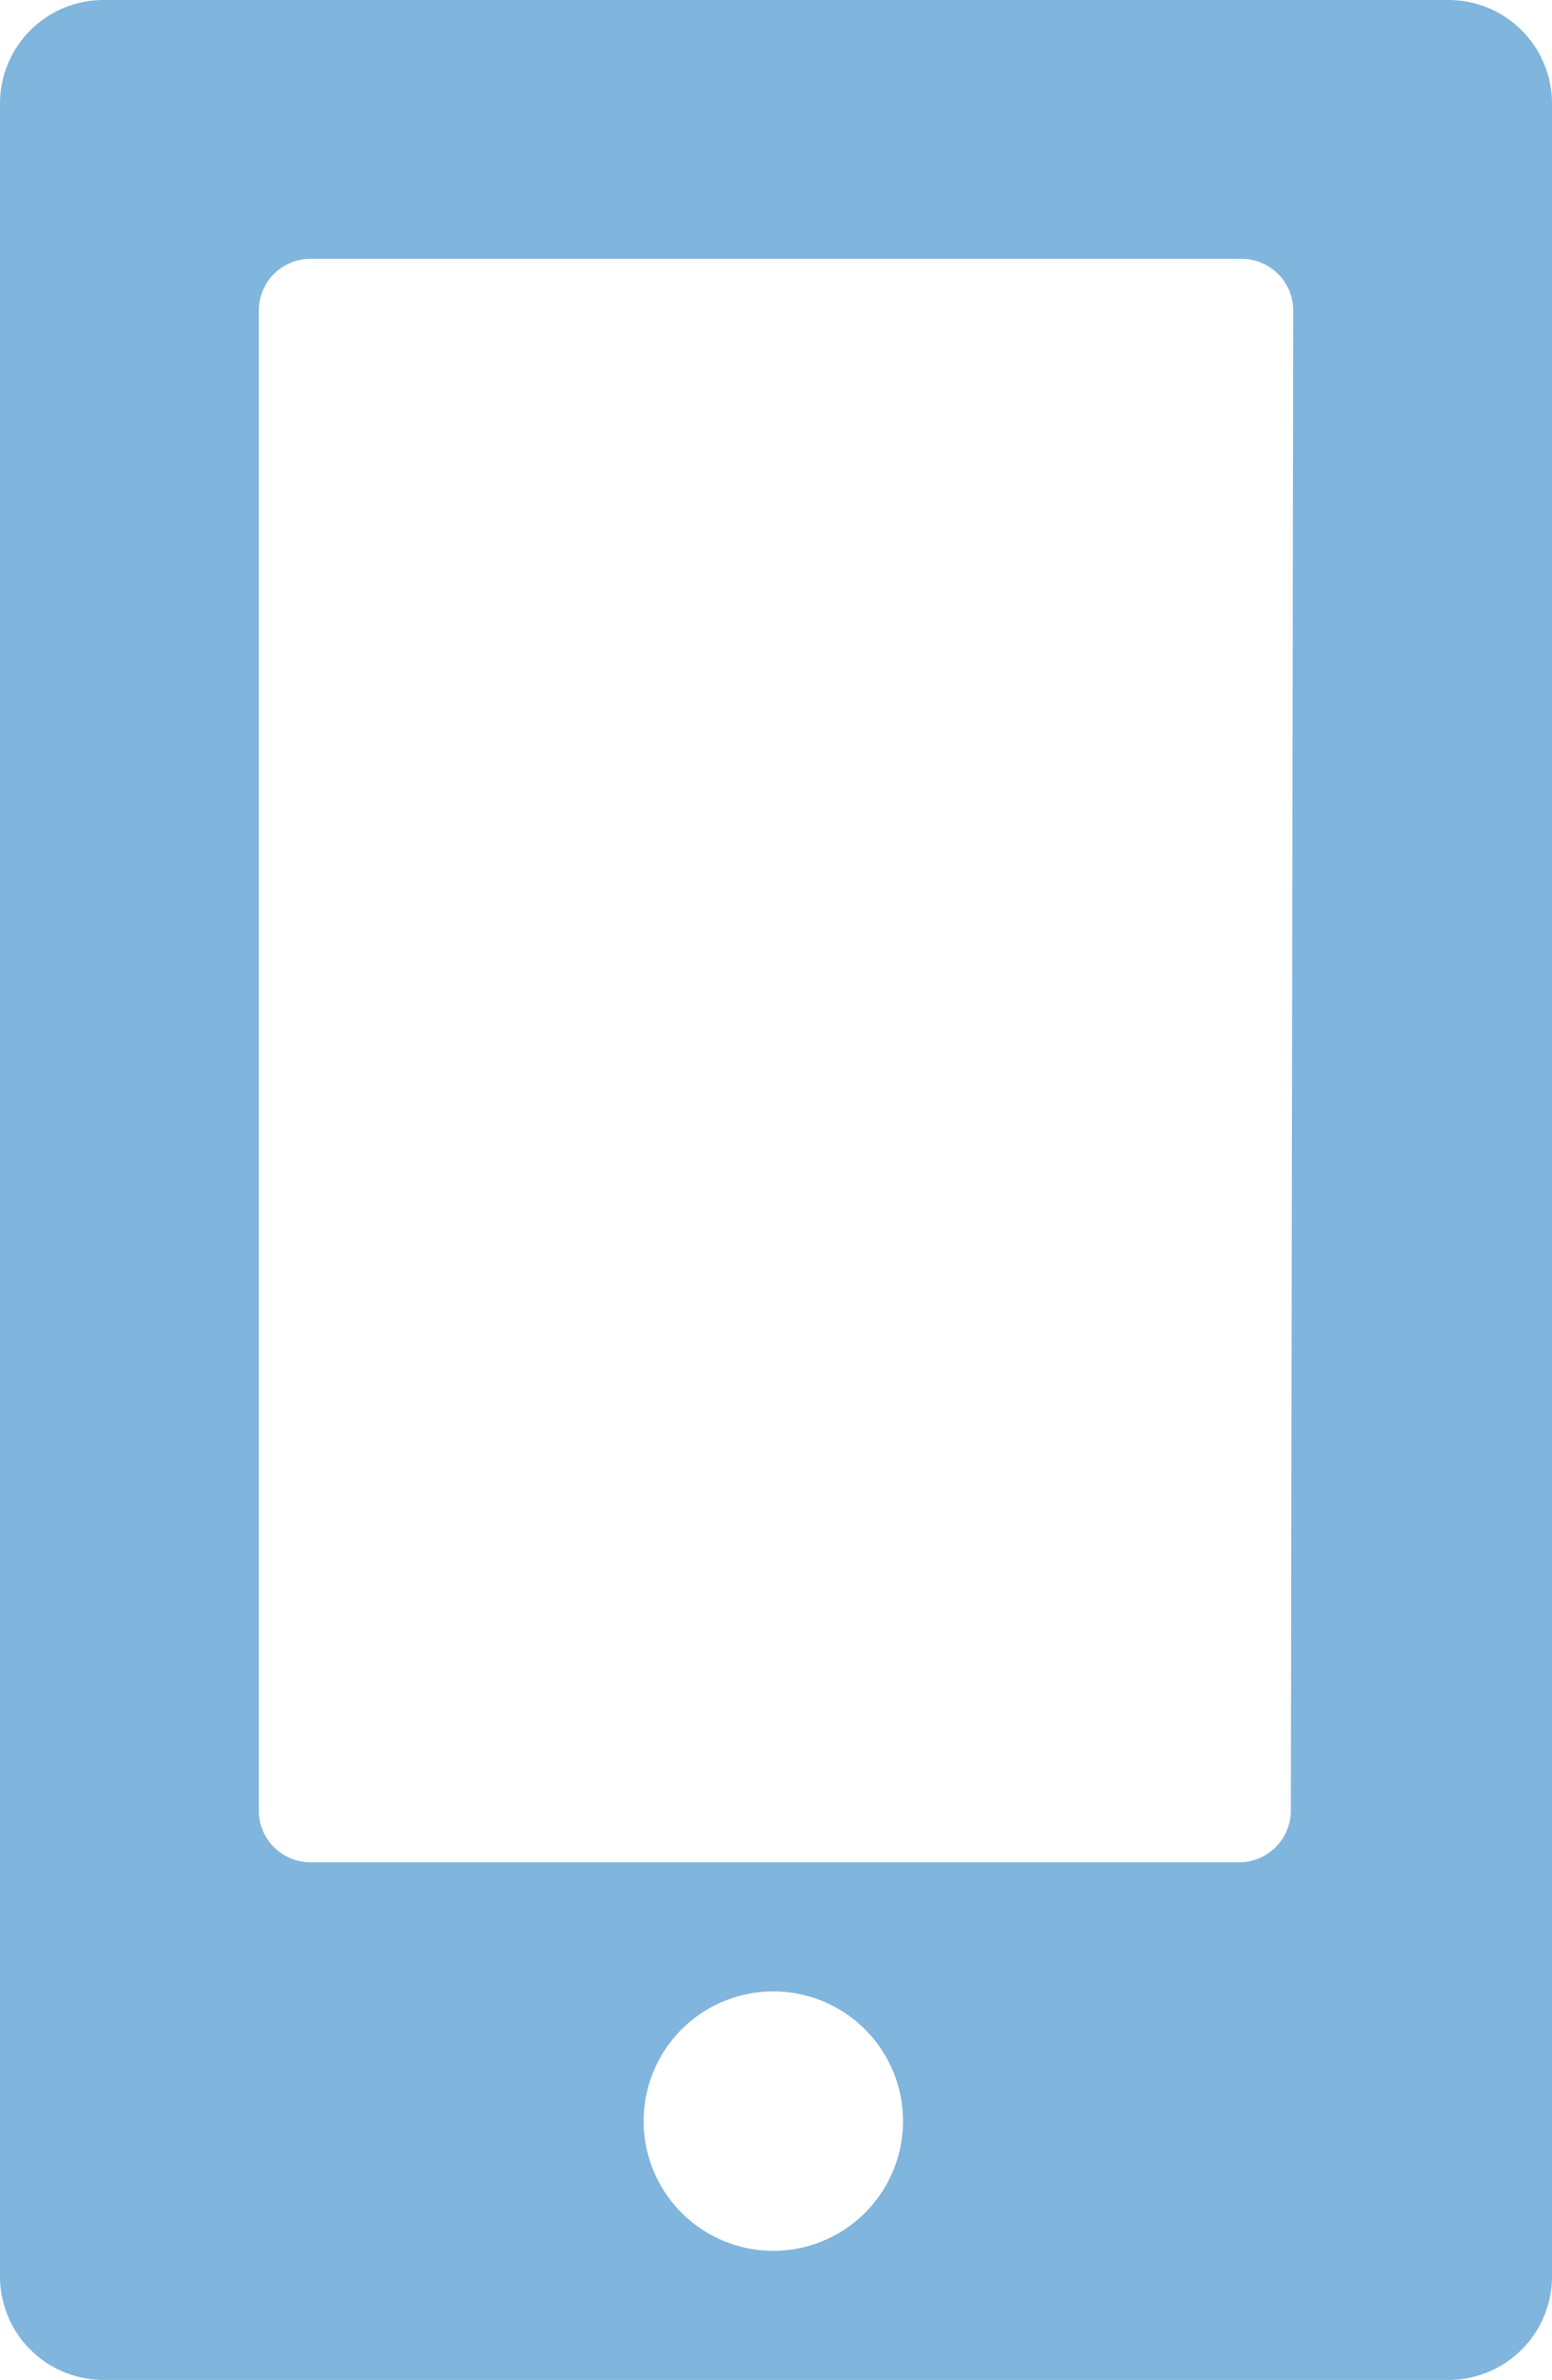 <svg xmlns="http://www.w3.org/2000/svg" viewBox="0 0 26.09 40"><defs><style>.cls-1{fill:#80b5dd;}</style></defs><g id="Capa_2" data-name="Capa 2"><g id="Módulos_SAI_ERP" data-name="Módulos SAI ERP"><g id="Módulos"><path class="cls-1" d="M24.35,0H1.74A1.74,1.74,0,0,0,0,1.74V38.26A1.74,1.74,0,0,0,1.74,40H24.35a1.74,1.74,0,0,0,1.74-1.74V1.74A1.74,1.74,0,0,0,24.35,0ZM13,37.83a2.18,2.18,0,1,1,2.18-2.18A2.18,2.18,0,0,1,13,37.83Zm8.7-7.39a.87.87,0,0,1-.87.86H5.22a.87.87,0,0,1-.87-.86V5.22a.87.87,0,0,1,.87-.87H20.87a.87.87,0,0,1,.87.87Z"/></g></g></g></svg>